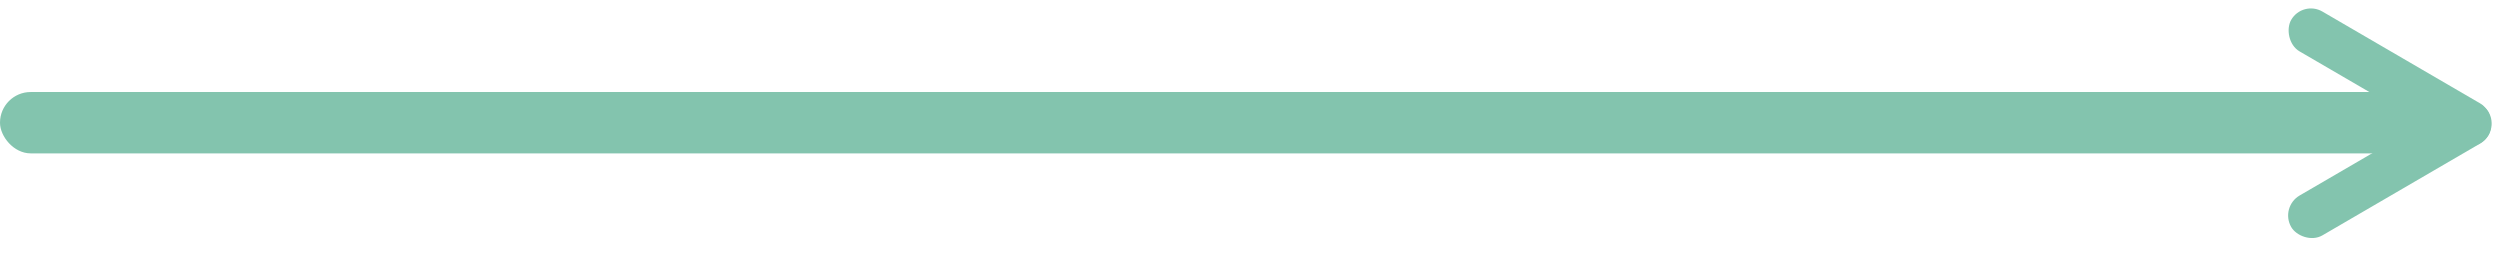 <svg width="163" height="17" viewBox="0 0 163 17" fill="none" xmlns="http://www.w3.org/2000/svg">
<rect y="6" width="161.523" height="4" rx="2" fill="#83C4AE"/>
<rect width="14.898" height="2.993" rx="1.497" transform="matrix(0.864 0.503 -0.497 0.868 150.127 0)" fill="#83C4AE"/>
<rect width="14.898" height="2.993" rx="1.497" transform="matrix(0.864 -0.503 0.497 0.868 148.641 13.5)" fill="#83C4AE"/>
</svg>
